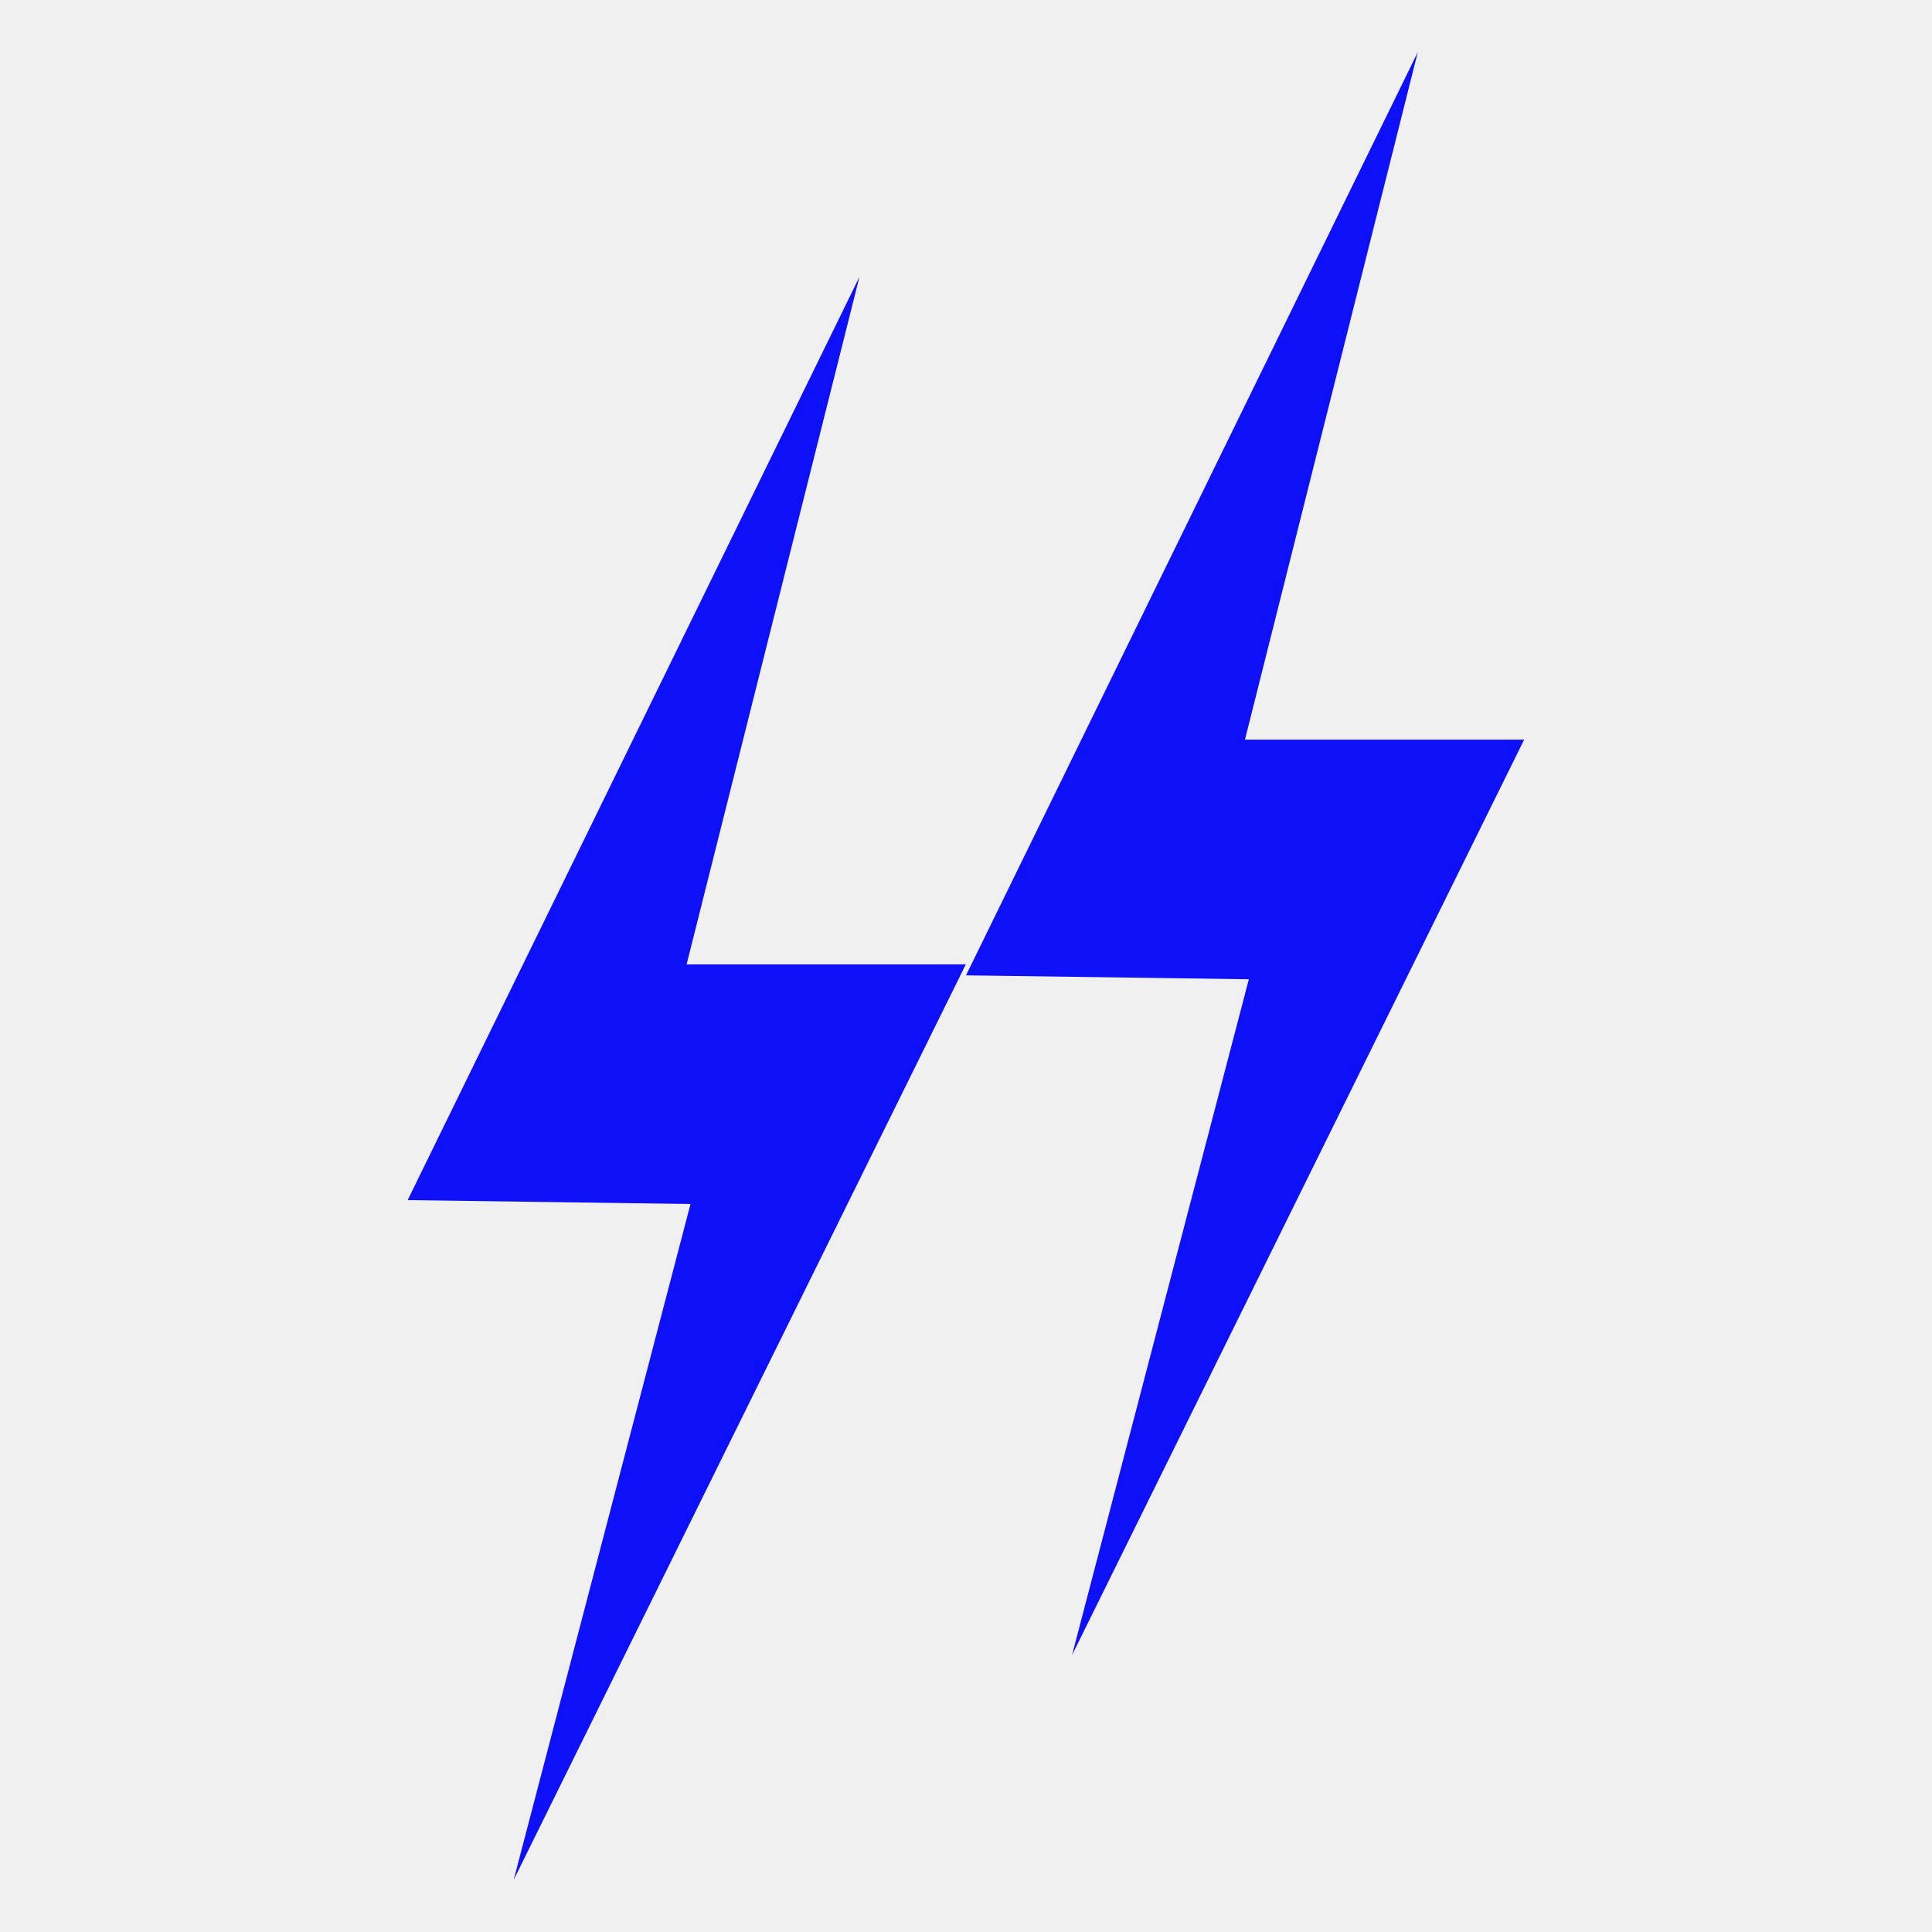 <svg version="1.0" preserveAspectRatio="xMidYMid meet" height="500" viewBox="0 0 375 375" zoomAndPan="magnify" width="500" xmlns:xlink="http://www.w3.org/1999/xlink" xmlns="http://www.w3.org/2000/svg"><defs><clipPath id="e2150b04b5"><path clip-rule="nonzero" d="M 79.125 53.273 L 187.703 53.273 L 187.703 365 L 79.125 365 Z M 79.125 53.273"></path></clipPath><clipPath id="6435e62c0b"><path clip-rule="nonzero" d="M 187.5 10 L 296 10 L 296 321.465 L 187.5 321.465 Z M 187.5 10"></path></clipPath></defs><rect fill-opacity="1" height="450" y="-37.5" fill="#ffffff" width="450" x="-37.5"></rect><rect fill-opacity="1" height="450" y="-37.5" fill="#f0f0f0" width="450" x="-37.5"></rect><g clip-path="url(#e2150b04b5)"><path fill-rule="nonzero" fill-opacity="1" d="M 79.125 232.941 C 79.137 232.93 113.434 162.828 166.824 53.723 C 155.645 98.215 144.453 142.691 133.27 187.184 C 151.34 187.184 169.406 187.184 187.465 187.184 C 141.582 280.078 99.719 364.867 99.707 364.875 C 99.707 364.867 134.027 233.699 134.027 233.699 C 134.027 233.711 79.125 232.941 79.125 232.941 Z M 79.125 232.941" fill="#0e10f7"></path></g><g clip-path="url(#6435e62c0b)"><path fill-rule="nonzero" fill-opacity="1" d="M 187.5 189.316 C 187.512 189.309 221.809 119.207 275.199 10.102 C 264.02 54.59 252.828 99.07 241.648 143.559 C 259.715 143.559 277.781 143.559 295.84 143.559 C 249.957 236.457 208.094 321.242 208.082 321.254 C 208.082 321.242 242.402 190.074 242.402 190.074 C 242.402 190.086 187.5 189.316 187.5 189.316 Z M 187.5 189.316" fill="#0e10f7"></path></g></svg>